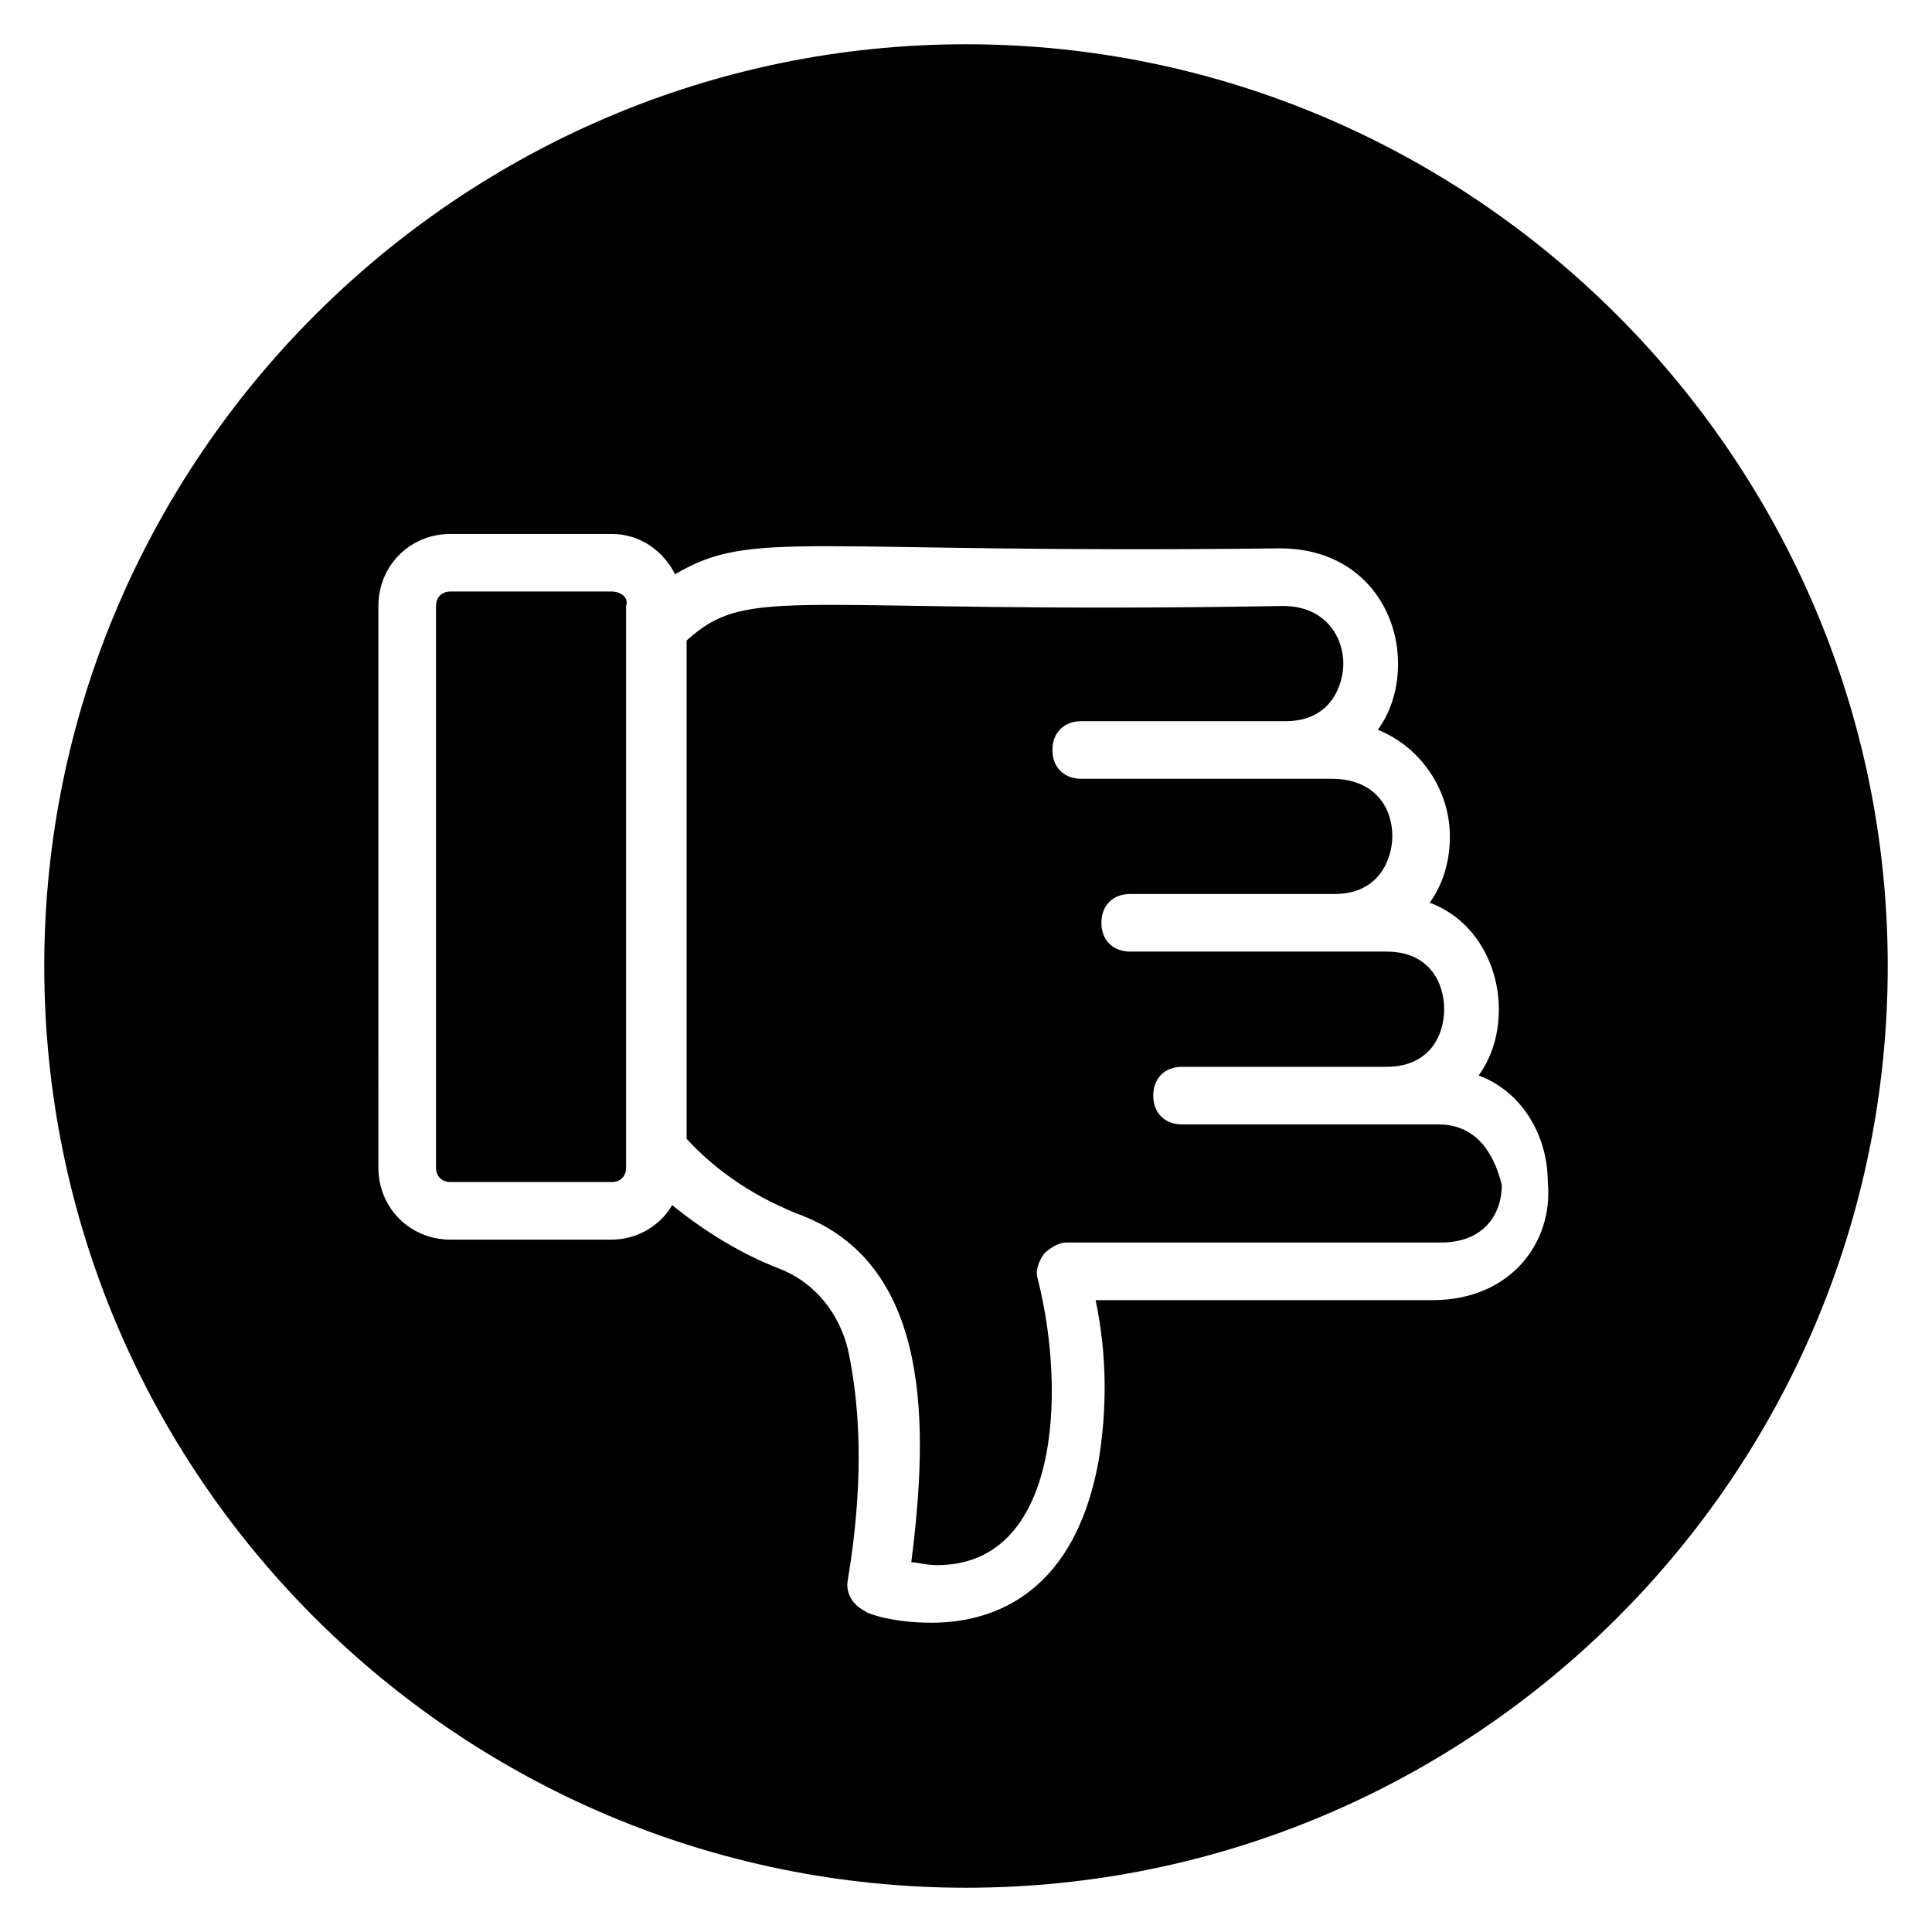 <?xml version="1.0" encoding="UTF-8"?>
<!-- Uploaded to: ICON Repo, www.iconrepo.com, Generator: ICON Repo Mixer Tools -->
<svg fill="#000000" width="800px" height="800px" version="1.1" viewBox="144 144 512 512" xmlns="http://www.w3.org/2000/svg">
 <g>
  <path d="m400 155.73c-134.35 0-244.27 109.92-244.27 244.27 0 135.11 109.92 244.27 244.27 244.27s244.27-109.16 244.27-244.27c0.004-134.35-109.92-244.27-244.27-244.27zm123.66 332.82h-89.312c3.055 14.504 3.055 29.008 0.762 42.746-6.871 37.402-30.535 42.746-44.273 42.746-9.922 0-16.793-2.289-17.559-3.055-3.055-1.527-5.344-4.582-4.582-8.398 3.816-22.902 3.816-43.512 0-61.066-2.289-9.16-8.398-17.559-18.32-21.375-9.922-3.816-19.848-9.922-28.242-16.793-3.055 5.344-9.16 9.16-16.031 9.16h-42.746c-10.688 0-19.082-8.398-19.082-19.082l0.004-148.85c0-10.688 8.398-19.082 19.082-19.082h42.746c7.633 0 13.742 4.582 16.793 10.688 20.609-12.215 33.586-5.344 160.3-6.871 20.609 0 31.297 15.266 31.297 30.535 0 6.106-1.527 12.215-5.344 17.559 11.449 4.582 19.082 16.031 19.082 28.242 0 6.106-1.527 12.215-5.344 17.559 12.215 4.582 18.32 16.793 18.32 28.242 0 6.106-1.527 12.215-5.344 17.559 12.215 4.582 18.32 16.793 18.32 28.242 1.531 16.031-9.922 31.297-30.531 31.297z"/>
  <path d="m525.19 441.98h-67.938c-4.582 0-7.633-3.055-7.633-7.633 0-4.582 3.055-7.633 7.633-7.633h54.199c11.449 0 15.266-8.398 15.266-15.266 0-6.871-3.816-15.266-15.266-15.266h-67.941c-4.582 0-7.633-3.055-7.633-7.633 0-4.582 3.055-7.633 7.633-7.633h54.199c12.215 0 15.266-9.922 15.266-15.266 0-8.398-5.344-15.266-16.031-15.266h-66.41c-4.582 0-7.633-3.055-7.633-7.633 0-4.582 3.055-7.633 7.633-7.633h54.199c12.215 0 15.266-9.922 15.266-15.266 0-6.871-4.582-15.266-16.031-15.266-130.53 2.289-141.22-6.106-158.01 9.16v132.05c8.398 9.16 19.082 16.031 31.297 20.609 33.586 13.742 32.824 55.723 28.242 91.602 1.527 0 3.816 0.762 6.871 0.762 32.062 0 34.352-45.039 26.719-75.57-0.762-2.289 0-4.582 1.527-6.871 1.527-1.527 3.816-3.055 6.106-3.055h99.234c10.688 0 16.031-6.871 16.031-15.266-1.527-6.106-5.344-16.027-16.793-16.027z"/>
  <path d="m306.11 300.76h-42.746c-2.289 0-3.816 1.527-3.816 3.816v148.86c0 2.289 1.527 3.816 3.816 3.816h42.746c2.289 0 3.816-1.527 3.816-3.816v-148.86c0.766-2.289-1.523-3.816-3.816-3.816z"/>
 </g>
</svg>